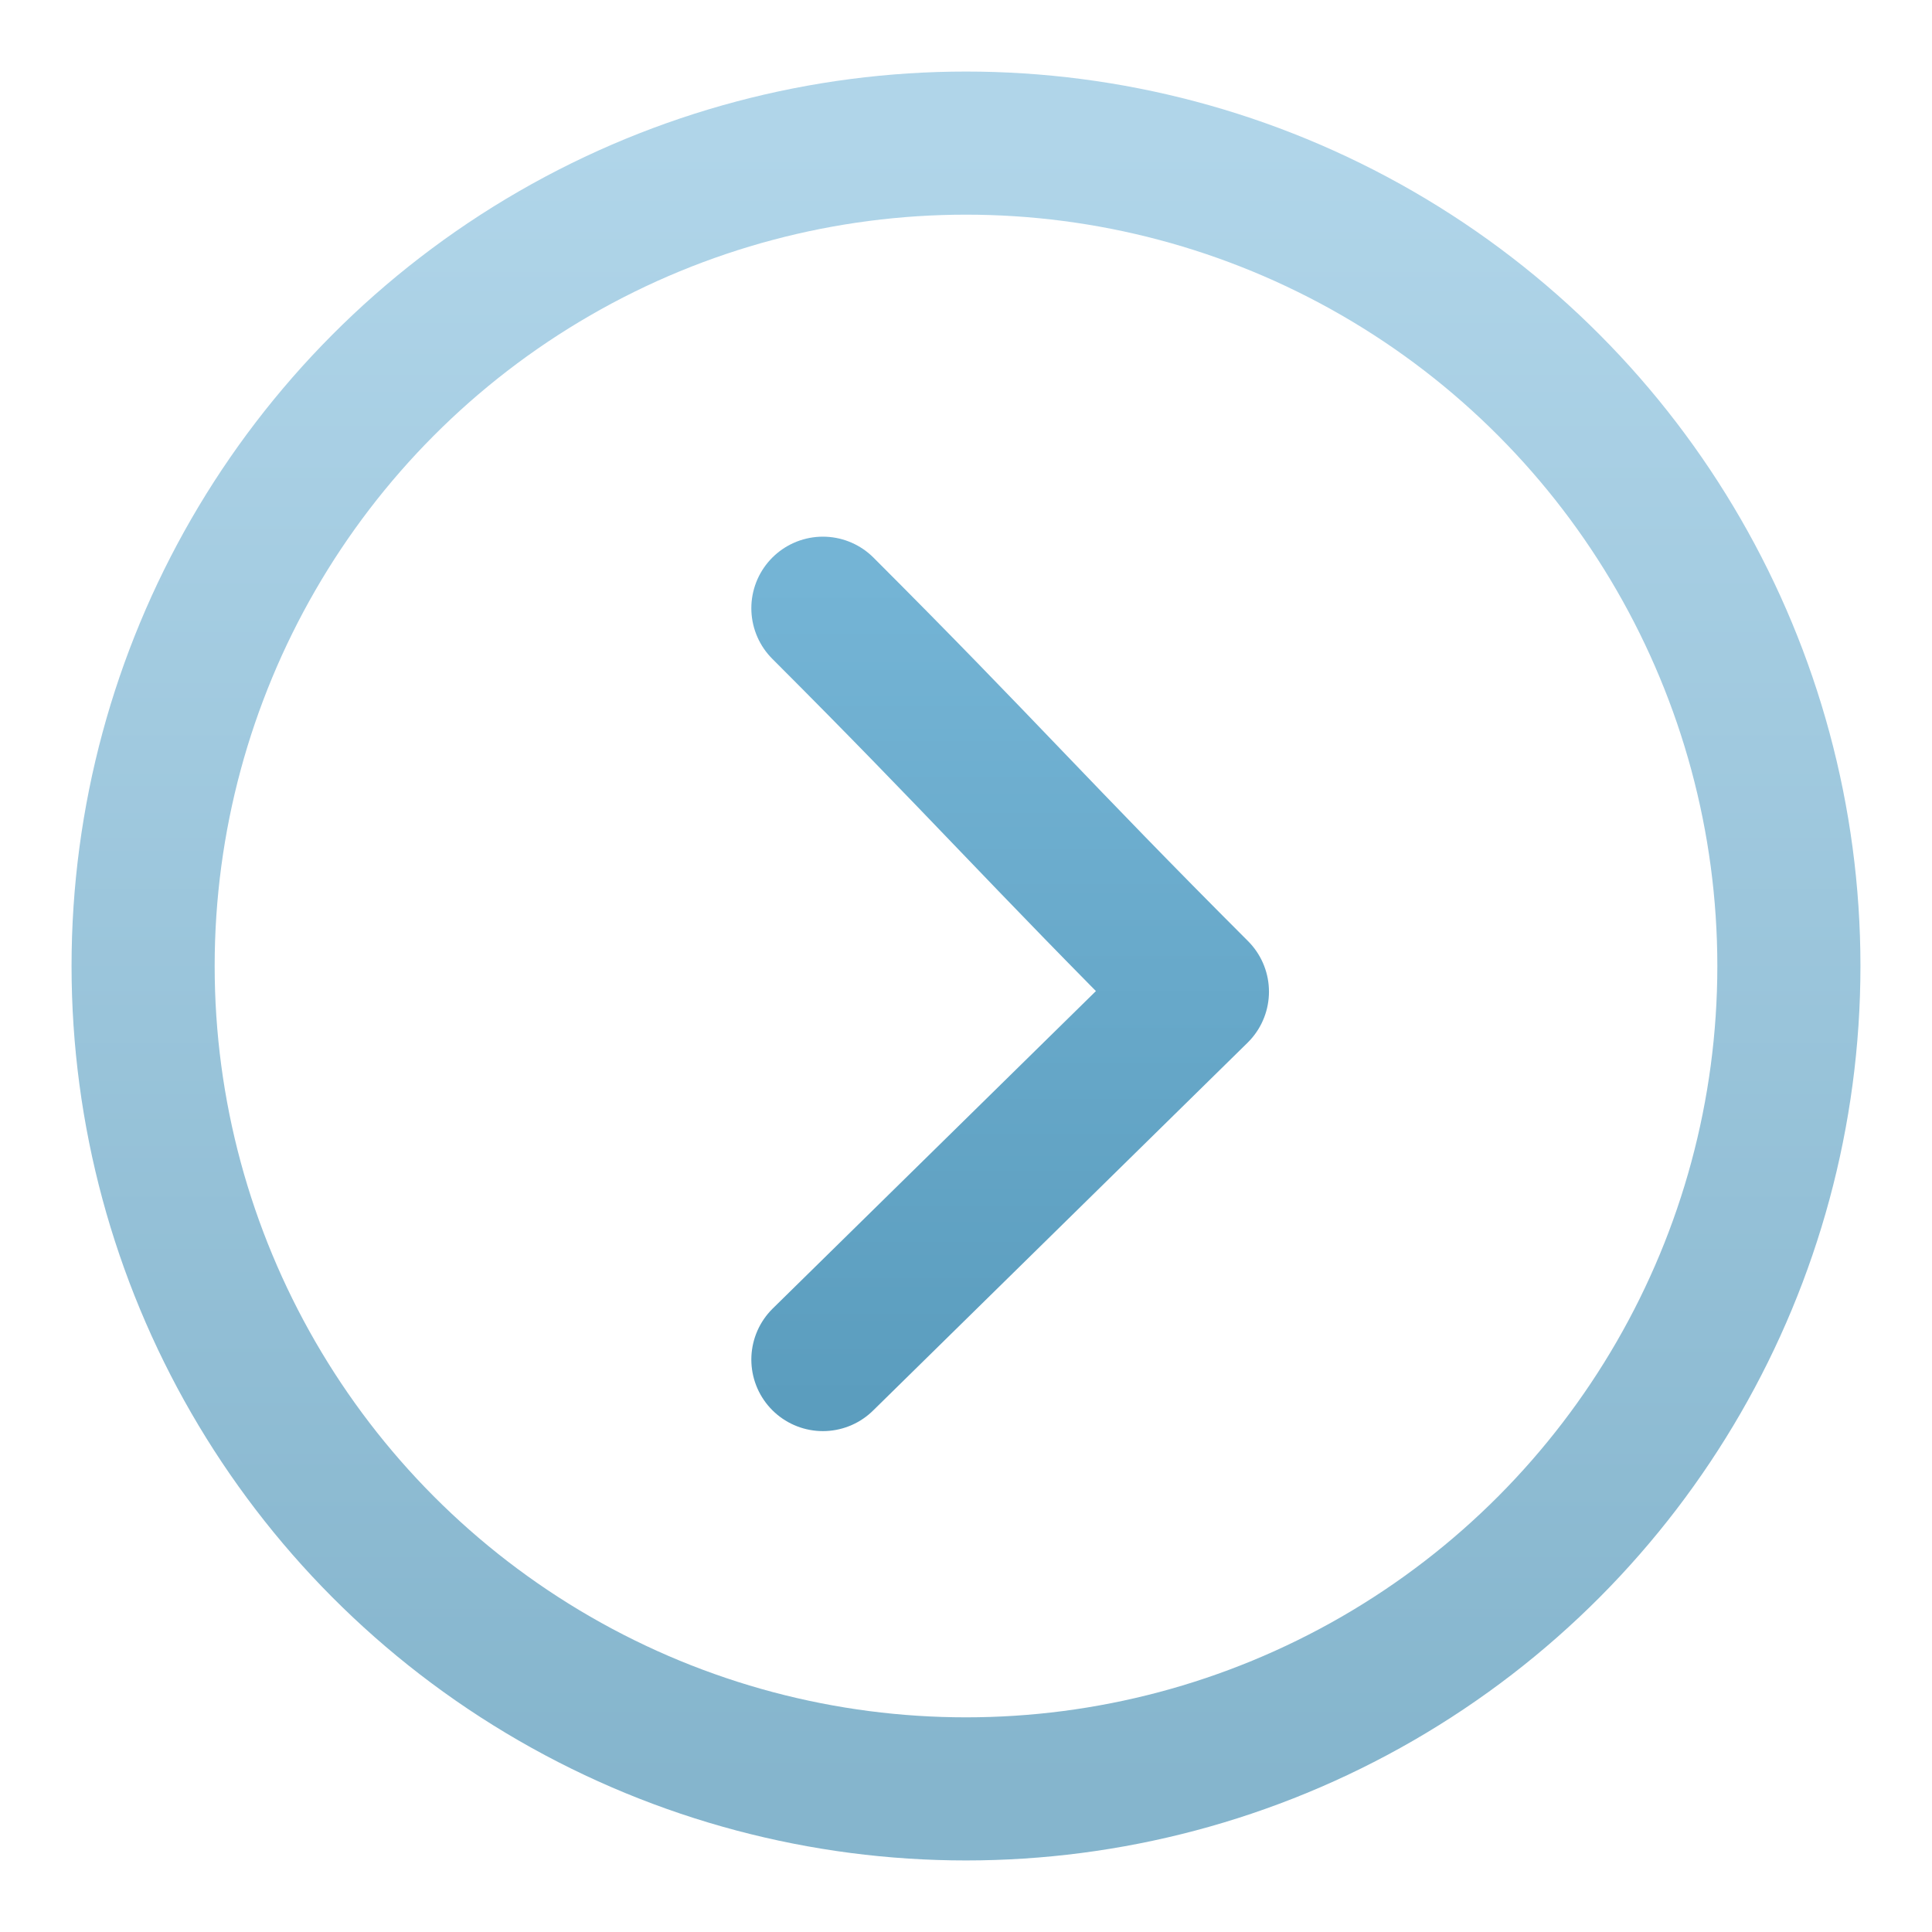 <svg width="27" height="27" viewBox="0 0 27 27" fill="none" xmlns="http://www.w3.org/2000/svg">
<ellipse cx="13.5" cy="13.5" rx="11.5" ry="11.5" stroke="url(#paint0_linear_9_192)" stroke-width="2" stroke-linejoin="round"/>
<path d="M11.5 8.5C13.745 10.745 14.489 11.614 16.734 13.859L11.5 19" stroke="url(#paint1_linear_9_192)" stroke-width="2" stroke-linecap="round" stroke-linejoin="round"/>
<defs>
<linearGradient id="paint0_linear_9_192" x1="13.5" y1="2" x2="13.5" y2="25" gradientUnits="userSpaceOnUse">
<stop stop-color="#B0D5E9"/>
<stop offset="1" stop-color="#85B5CD"/>
</linearGradient>
<linearGradient id="paint1_linear_9_192" x1="13.859" y1="8.109" x2="13.859" y2="19.609" gradientUnits="userSpaceOnUse">
<stop stop-color="#74B4D5"/>
<stop offset="1" stop-color="#5B9DBE"/>
</linearGradient>
</defs>
</svg>
